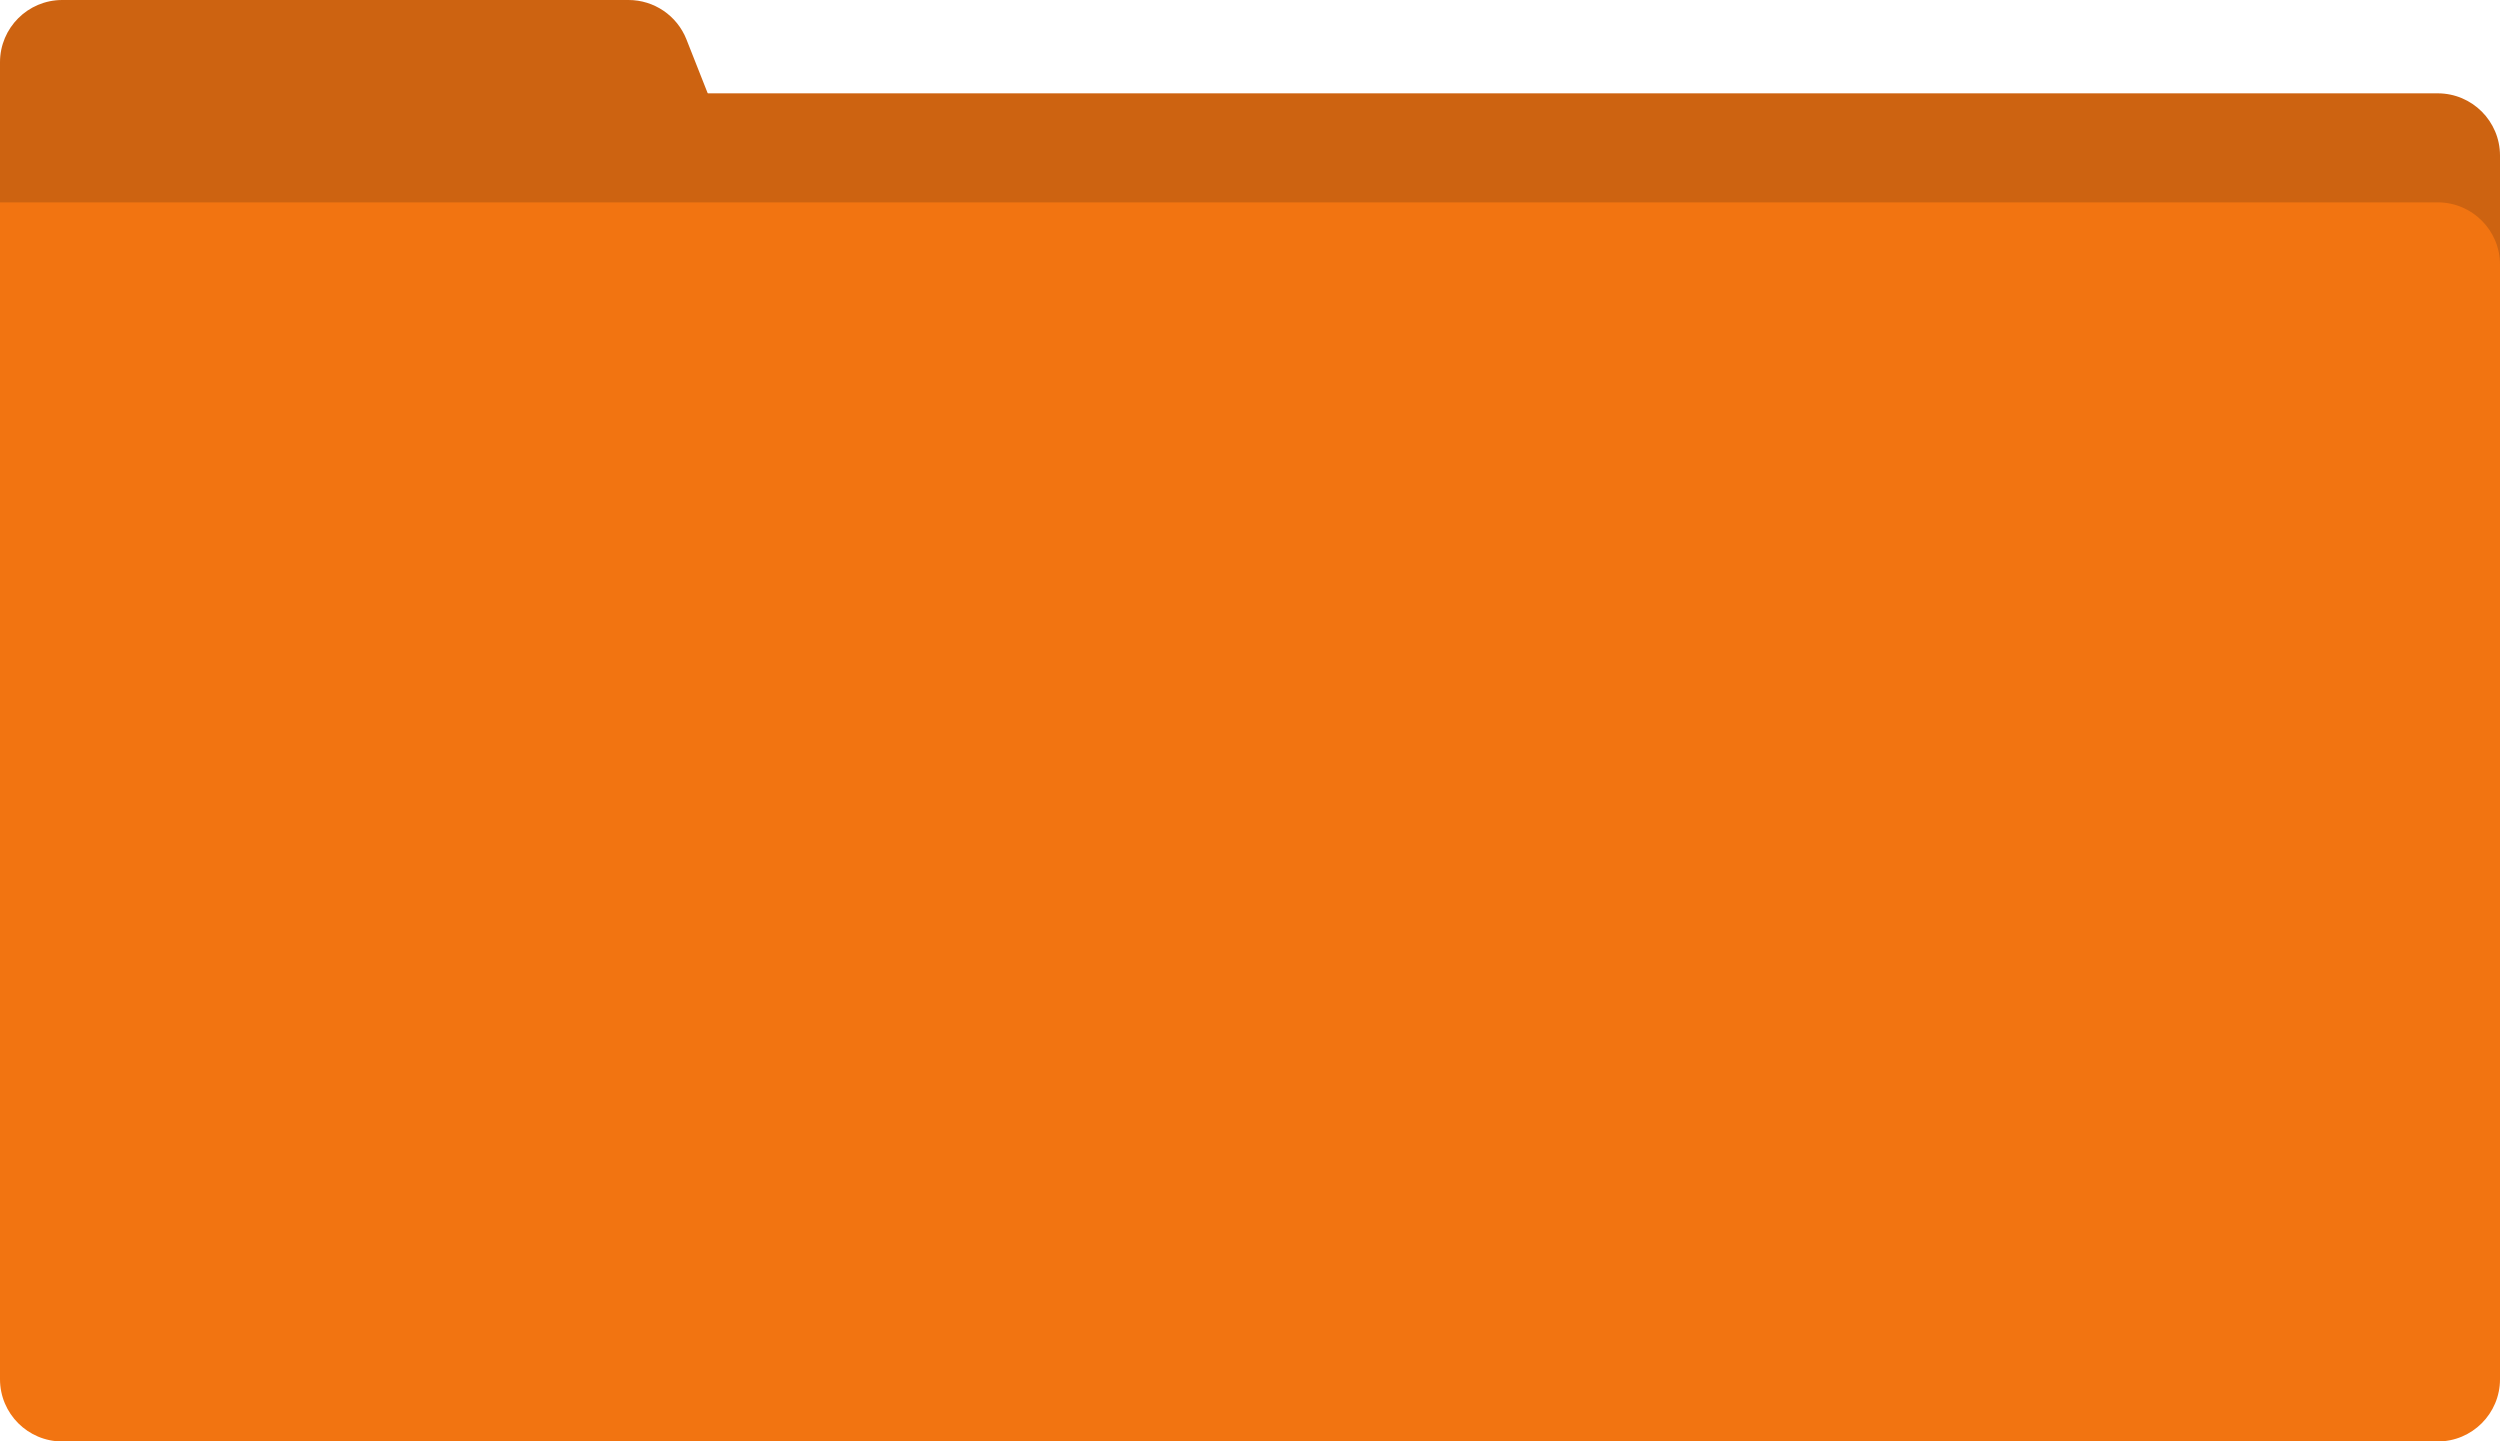 <?xml version="1.0" encoding="UTF-8"?> <svg xmlns="http://www.w3.org/2000/svg" width="803" height="463" viewBox="0 0 803 463" fill="none"> <path d="M0 20C0 8.954 8.954 0 20 0H201.882C210.093 0 217.47 5.019 220.485 12.657L245.353 75.657C250.534 88.782 240.861 103 226.75 103H20C8.954 103 0 94.046 0 83V20Z" fill="#CD6311"></path> <path d="M0 29.98H783C794.046 29.98 803 38.935 803 49.98V118.882C803 129.928 794.046 138.882 783 138.882H20C8.954 138.882 0 129.928 0 118.882V29.98Z" fill="#CD6311"></path> <path d="M0 65H783C794.046 65 803 73.954 803 85V443C803 454.046 794.046 463 783 463H20C8.954 463 0 454.046 0 443V65Z" fill="#F27411"></path> </svg> 